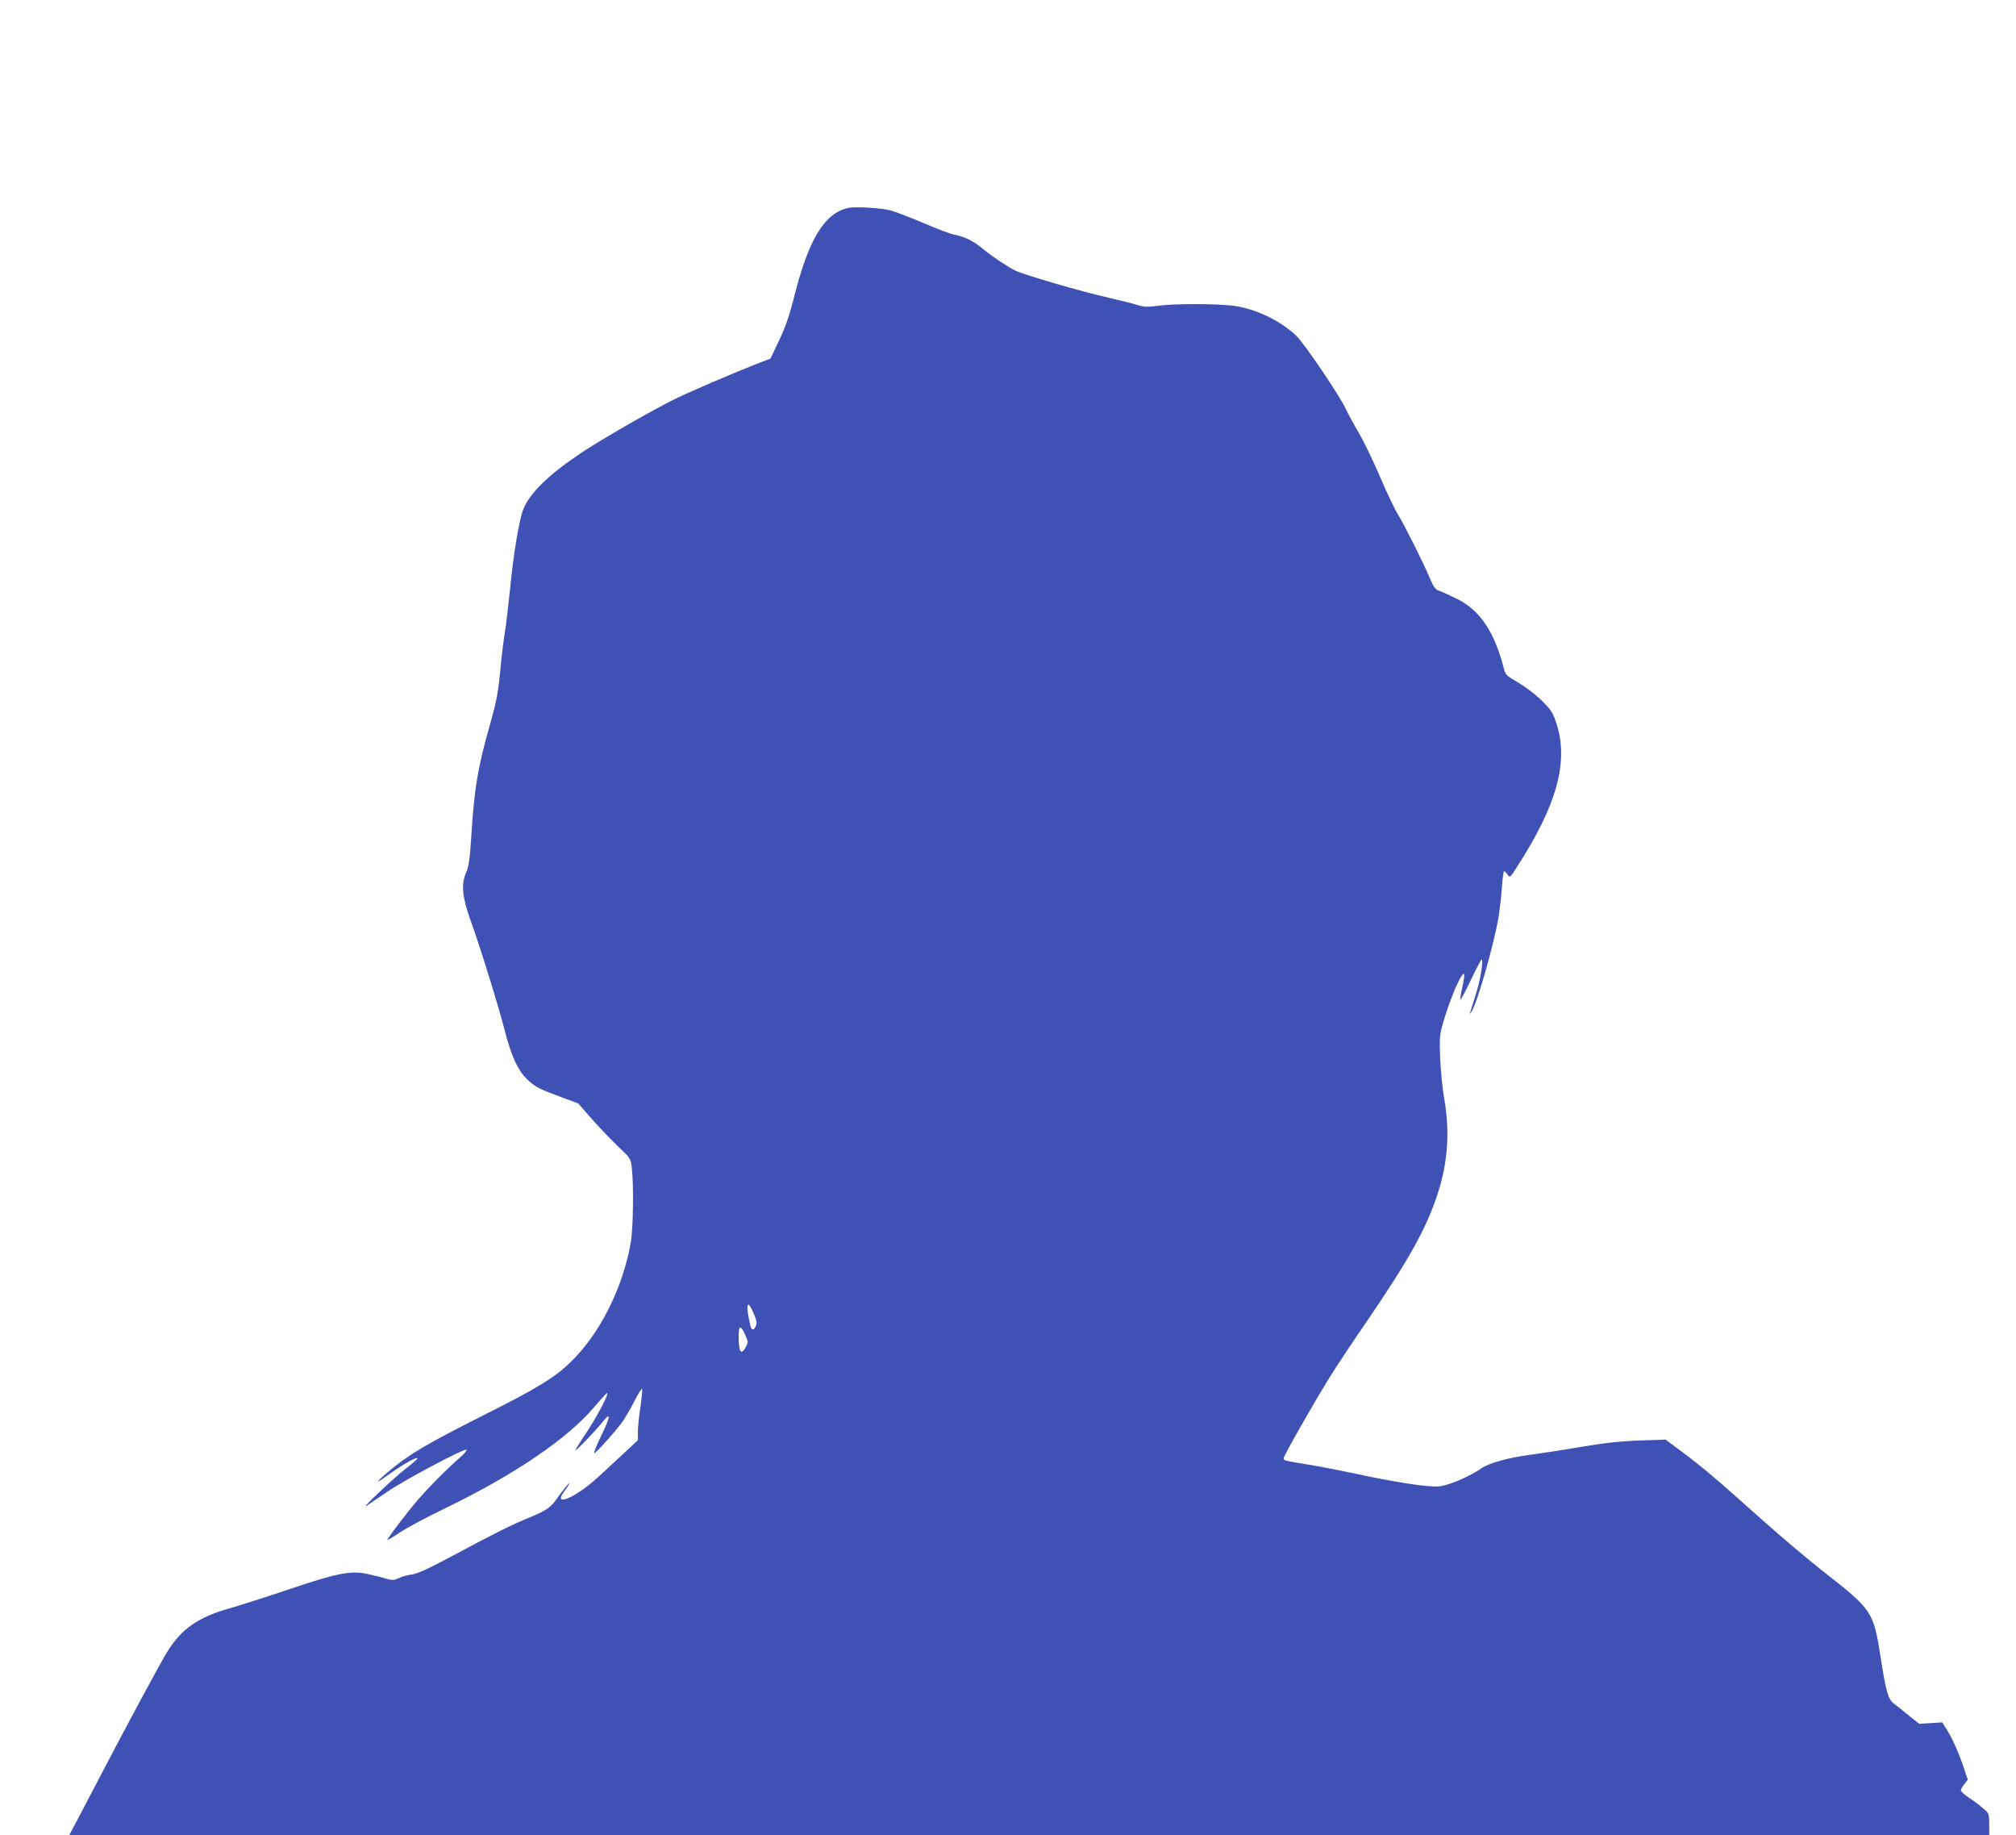 <?xml version="1.0" standalone="no"?>
<!DOCTYPE svg PUBLIC "-//W3C//DTD SVG 20010904//EN"
 "http://www.w3.org/TR/2001/REC-SVG-20010904/DTD/svg10.dtd">
<svg version="1.0" xmlns="http://www.w3.org/2000/svg"
 width="1280pt" height="1165pt" viewBox="0 0 1280 1165"
 preserveAspectRatio="xMidYMid meet">
<g transform="translate(0,1165) scale(0.1,-0.1)"
fill="#3f51b5" stroke="none">
<path d="M5385 10330 c-149 -33 -249 -196 -340 -553 -32 -128 -57 -201 -98
-287 l-55 -116 -98 -38 c-157 -62 -437 -182 -521 -225 -150 -75 -459 -253
-583 -336 -204 -136 -322 -250 -367 -356 -24 -57 -63 -283 -82 -485 -12 -116
-27 -249 -35 -295 -8 -46 -22 -158 -30 -249 -13 -136 -24 -193 -61 -325 -82
-286 -104 -418 -124 -743 -8 -127 -15 -173 -32 -212 -32 -73 -24 -156 28 -300
62 -171 178 -547 216 -695 43 -170 86 -262 147 -319 51 -47 67 -56 223 -114
l98 -36 91 -104 c51 -57 126 -135 167 -174 72 -67 75 -72 82 -126 13 -106 10
-385 -6 -478 -49 -288 -198 -584 -384 -762 -100 -97 -207 -162 -530 -325 -320
-161 -439 -228 -542 -303 -67 -49 -149 -120 -149 -129 0 -2 35 21 78 52 82 59
172 109 172 95 0 -4 -32 -33 -72 -63 -70 -53 -294 -265 -252 -238 12 8 73 49
135 91 117 79 481 272 500 266 6 -2 -8 -21 -32 -42 -98 -86 -213 -203 -282
-284 -76 -89 -187 -236 -187 -247 0 -3 35 18 77 46 43 29 176 101 298 159 436
212 771 440 938 639 38 44 73 83 78 87 26 16 -55 -141 -135 -261 -37 -54 -64
-100 -63 -102 5 -4 134 131 174 182 53 68 49 31 -10 -89 -31 -63 -50 -113 -43
-110 15 6 117 119 170 188 21 28 58 91 83 140 25 50 48 86 50 79 2 -6 -3 -58
-11 -116 -9 -57 -16 -128 -16 -157 l0 -52 -77 -72 c-42 -39 -119 -110 -171
-158 -143 -134 -299 -200 -219 -94 13 17 27 38 31 46 12 24 -42 -40 -79 -94
-39 -56 -69 -76 -181 -122 -102 -41 -212 -96 -479 -239 -153 -82 -223 -114
-258 -119 -27 -3 -65 -13 -84 -23 -30 -14 -42 -15 -77 -5 -22 7 -74 20 -114
29 -112 26 -194 10 -512 -97 -146 -49 -314 -103 -375 -120 -194 -55 -299 -127
-388 -267 -40 -61 -266 -482 -457 -848 -40 -77 -95 -182 -122 -233 l-49 -92
6095 0 6096 0 0 69 c0 67 -1 70 -36 100 -20 18 -60 48 -90 68 -30 20 -54 41
-54 48 0 7 10 25 22 40 l22 28 -29 86 c-33 96 -70 178 -108 238 l-25 40 -74
-5 -73 -4 -66 53 c-37 30 -78 63 -93 74 -38 28 -52 78 -86 298 -45 288 -52
298 -365 543 -99 78 -272 224 -385 325 -279 250 -379 335 -506 430 l-109 81
-165 -6 c-120 -4 -222 -15 -375 -41 -115 -20 -264 -42 -329 -51 -130 -17 -254
-52 -301 -85 -73 -51 -206 -108 -268 -114 -66 -7 -286 27 -552 85 -71 15 -188
38 -260 50 -175 29 -175 29 -175 43 0 16 192 353 294 517 43 69 149 229 236
355 263 386 373 581 445 798 68 204 82 403 44 617 -11 63 -22 178 -25 255 -5
130 -4 146 20 228 47 160 117 319 132 304 3 -3 -2 -40 -11 -82 -10 -42 -15
-78 -13 -81 3 -2 33 54 67 126 34 71 65 130 68 130 14 0 -8 -134 -38 -226 -43
-135 -42 -132 -25 -104 37 59 142 429 170 595 8 50 18 136 22 193 4 56 10 102
14 102 4 0 14 -10 22 -22 14 -21 16 -20 59 48 252 389 329 665 253 906 -24 74
-33 89 -93 149 -37 37 -102 87 -148 114 -76 44 -84 51 -94 89 -60 235 -151
371 -297 444 -43 21 -92 44 -110 50 -28 9 -38 22 -60 74 -44 105 -170 356
-207 414 -19 30 -71 139 -115 242 -44 103 -105 228 -134 277 -30 50 -65 115
-79 145 -36 81 -264 418 -318 470 -102 97 -265 174 -405 190 -117 13 -370 13
-472 -1 -68 -9 -89 -8 -129 5 -26 8 -109 29 -183 46 -167 37 -541 146 -595
173 -51 26 -148 90 -205 138 -59 49 -114 76 -175 88 -28 5 -118 39 -201 75
-83 35 -175 71 -205 79 -61 17 -228 27 -274 17z m-585 -7095 c-12 -31 -28 -32
-35 -2 -32 133 -23 178 16 89 22 -49 26 -68 19 -87z m-66 -64 c17 -36 17 -41
2 -70 -30 -58 -46 -35 -46 66 0 74 13 75 44 4z"/>
</g>
</svg>
